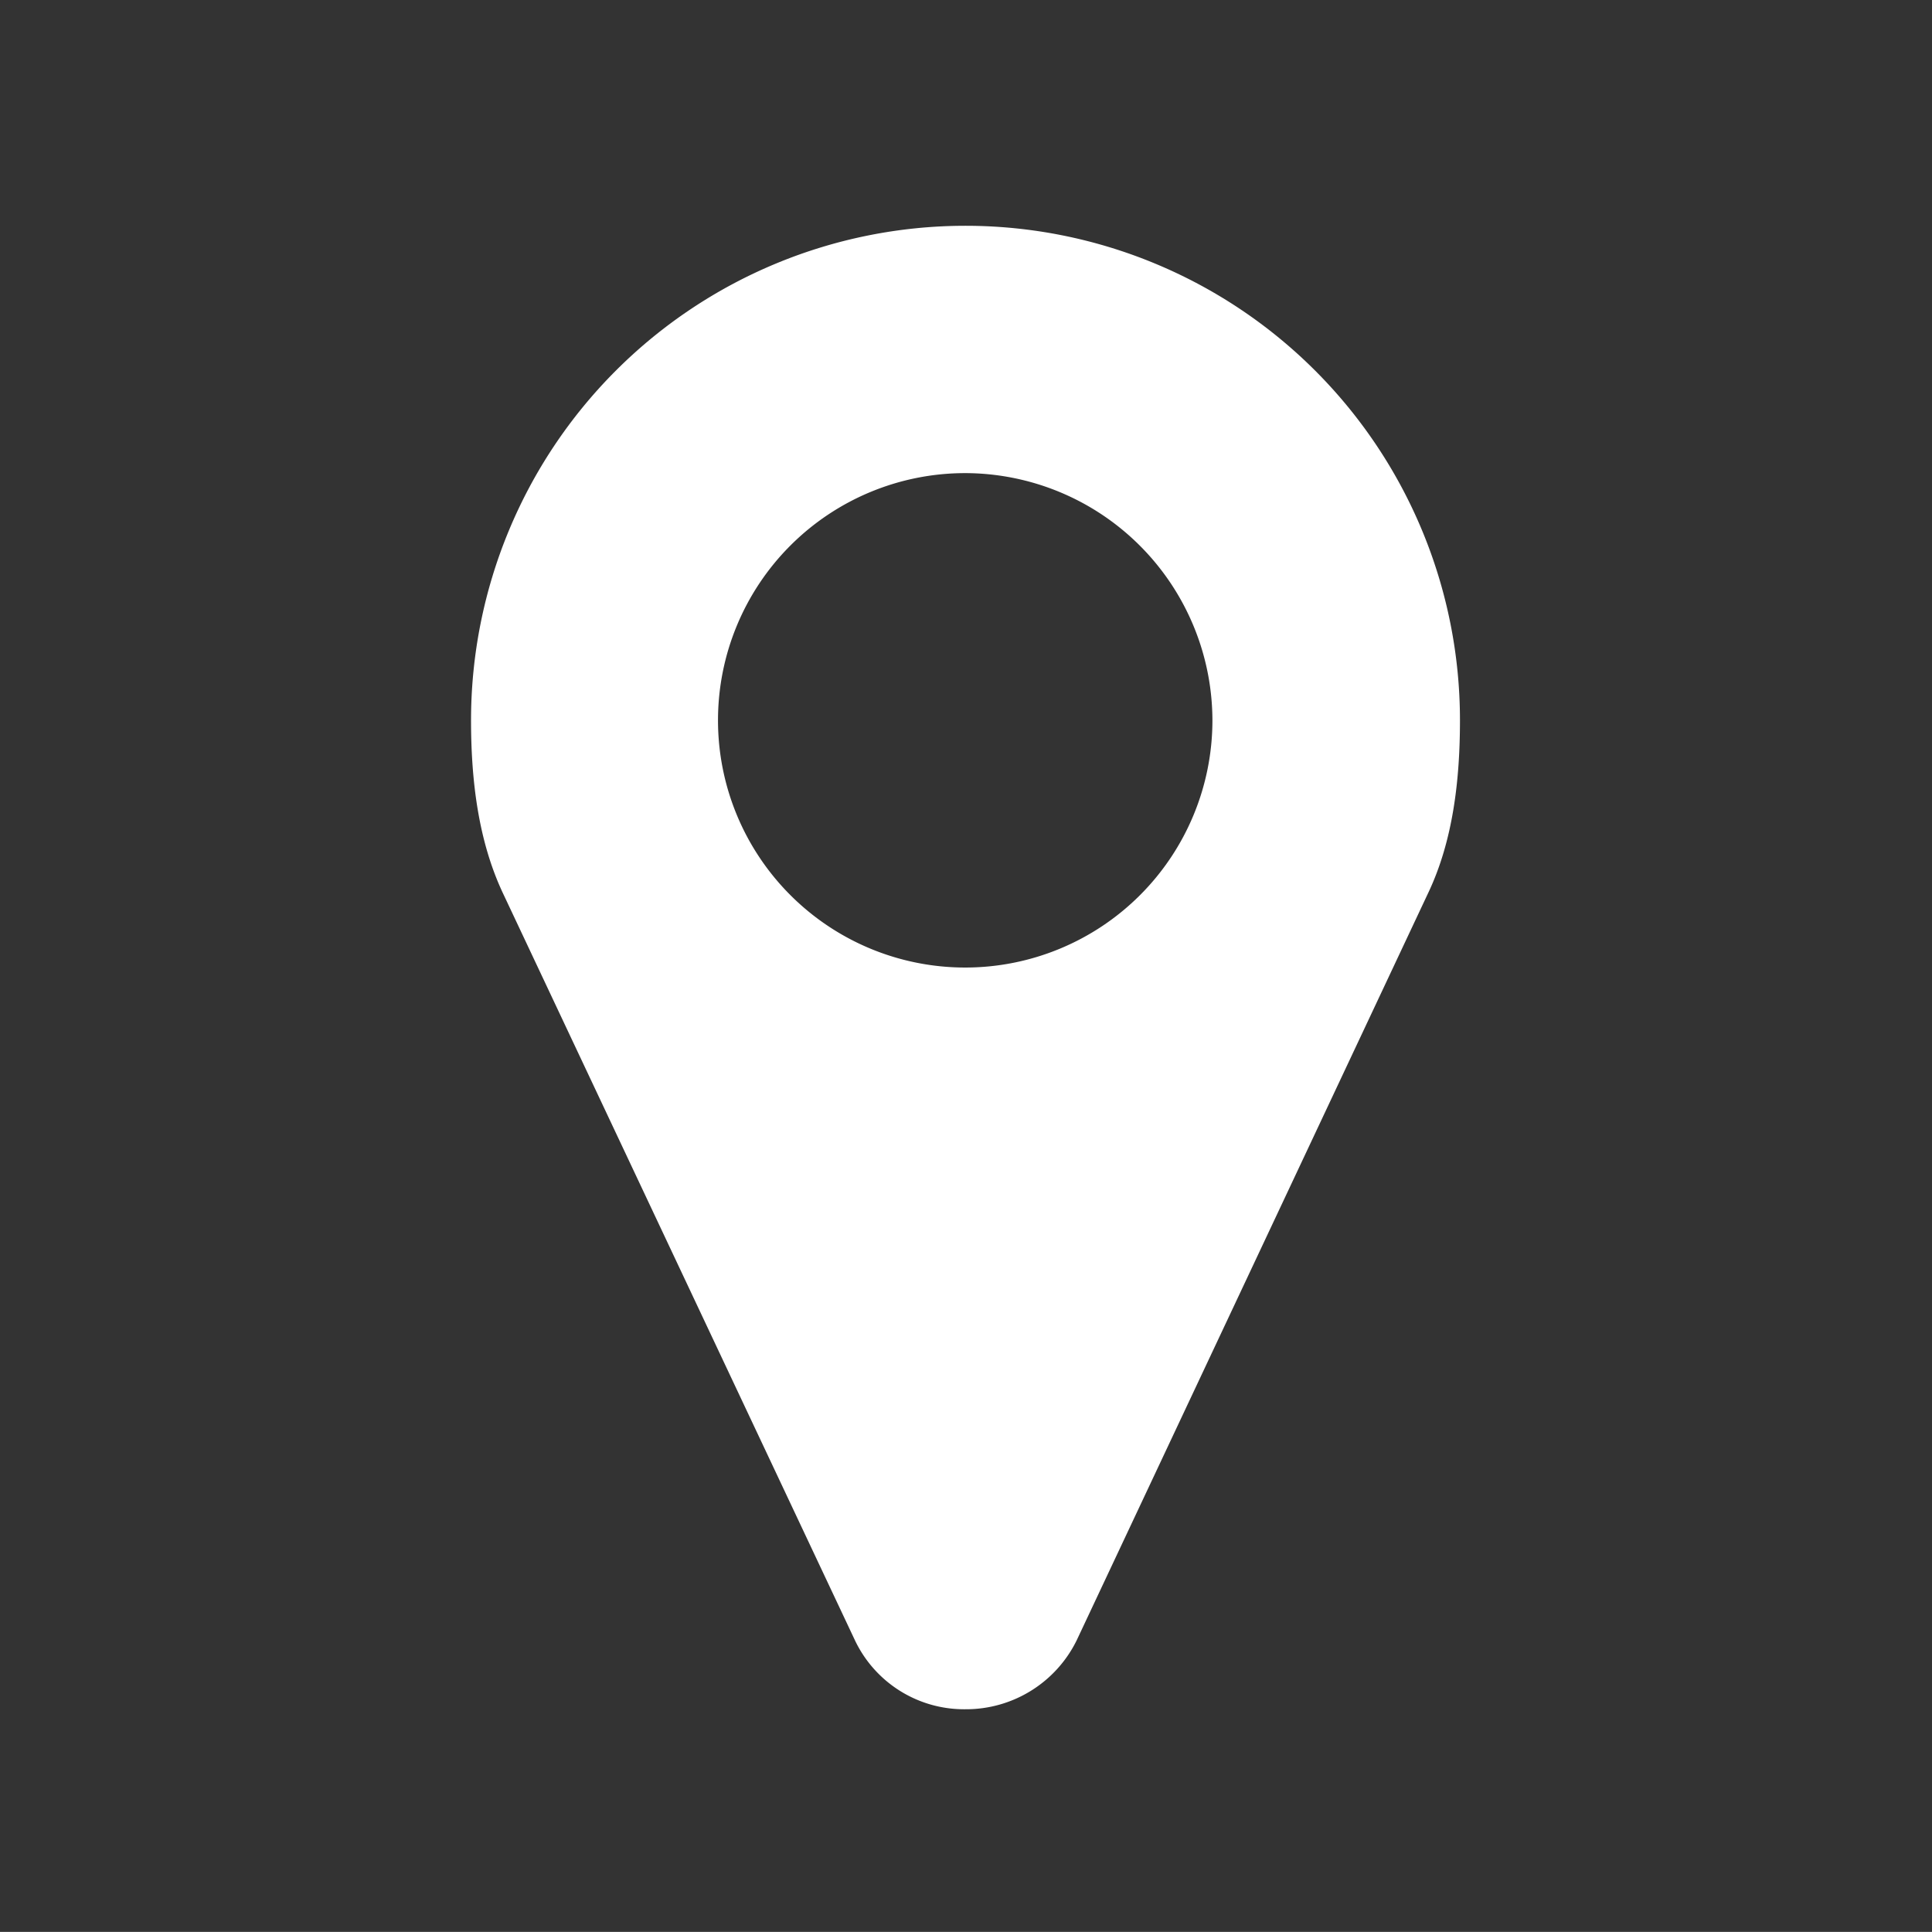 <svg id="Original" xmlns="http://www.w3.org/2000/svg" viewBox="0 0 232.19 232.18"><rect x="0" y="0" width="232.19" height="232.18" fill="#333333" stroke="none"/><defs><style>.cls-1{fill:#fff;}</style></defs><title>home-icon-services</title><path class="cls-1" d="M171.63,107.34l-42.25,89.83A14.81,14.81,0,0,1,116,205.42a14.52,14.52,0,0,1-13.23-8.24L60.44,107.34c-3-6.38-3.83-13.7-3.83-20.78a59.42,59.42,0,1,1,118.85,0C175.46,93.65,174.65,101,171.63,107.34ZM116,56.86a29.71,29.71,0,1,0,29.71,29.71A29.77,29.77,0,0,0,116,56.86Z"/></svg>